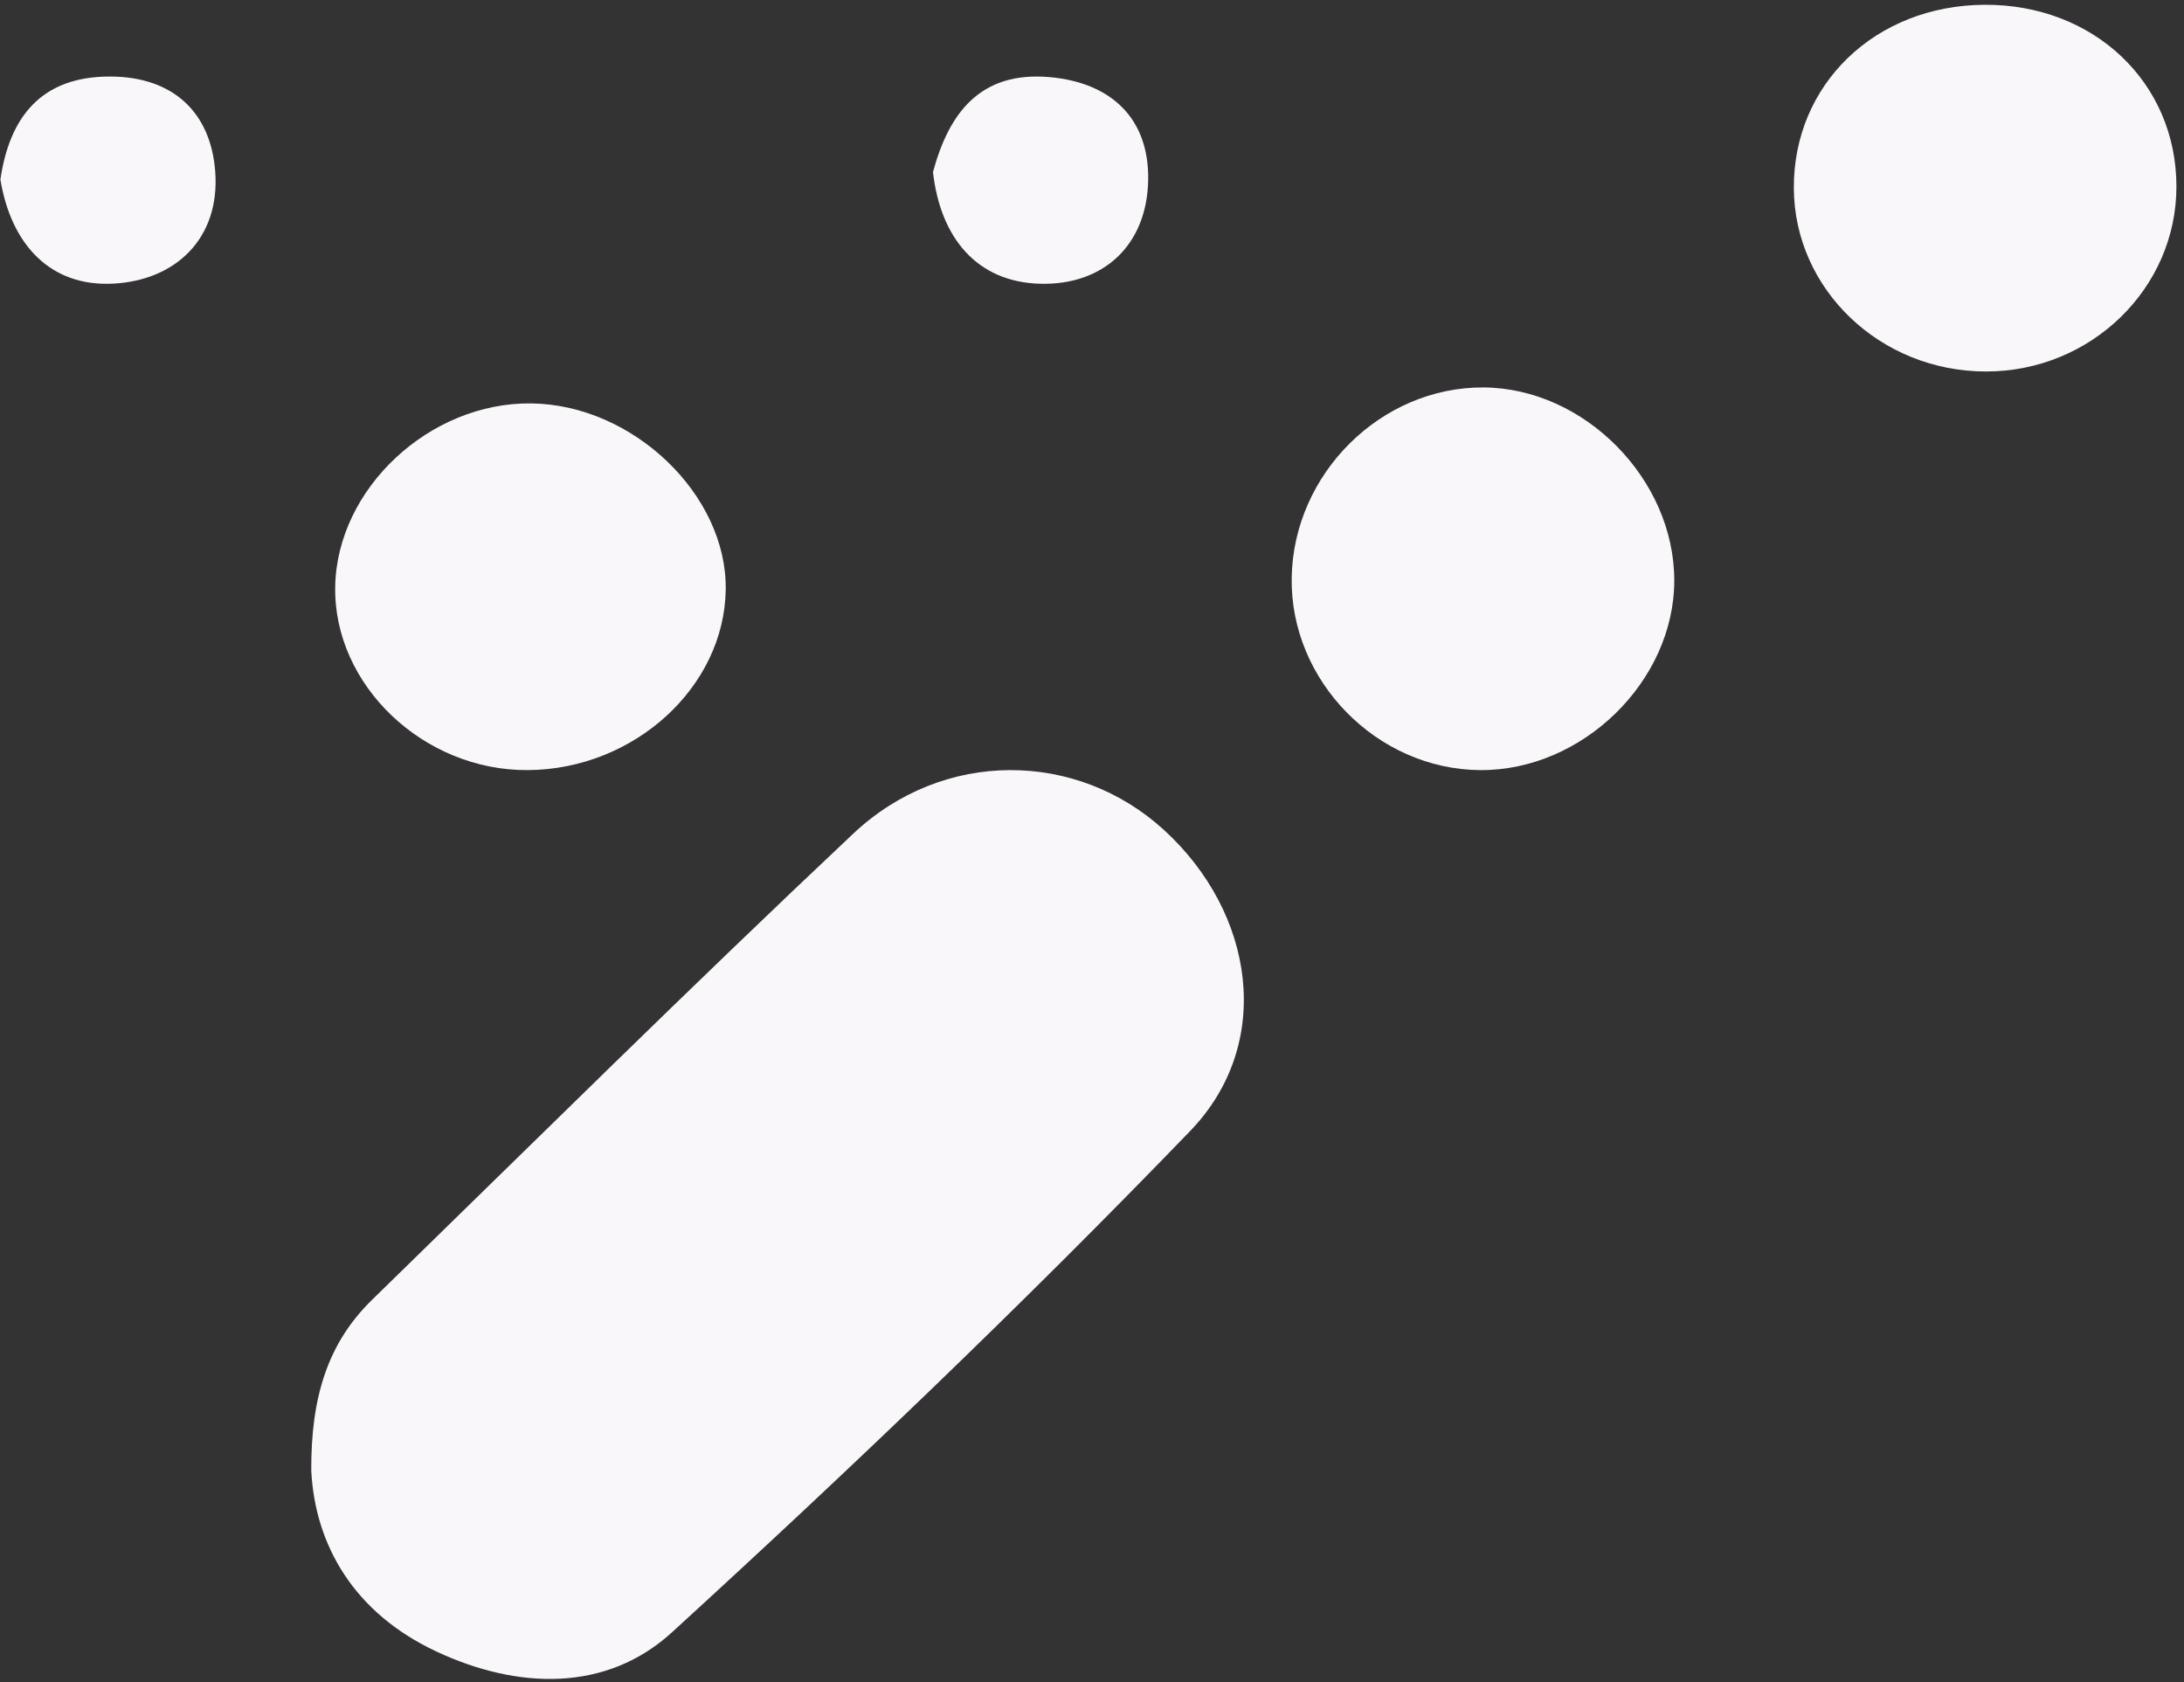 <?xml version="1.0" encoding="UTF-8"?>
<svg width="274px" height="211px" viewBox="0 0 274 211" version="1.1" xmlns="http://www.w3.org/2000/svg" xmlns:xlink="http://www.w3.org/1999/xlink">
    <rect x="0" y="0" width="274" height="211" fill="#333333" stroke="none"/>
    <!-- Generator: Sketch 48.2 (47327) - http://www.bohemiancoding.com/sketch -->
    <title>texture-top</title>
    <desc>Created with Sketch.</desc>
    <defs></defs>
    <g id="Desktop-HD" stroke="none" stroke-width="1" fill="none" fill-rule="evenodd" transform="translate(-1092, -4203)">
        <g id="Enhanced-supportive" transform="translate(-61, 4166)" fill="#F9F7F9">
            <g id="texture-top" transform="translate(1289.55, 142.599) scale(1, -1) translate(-1289.55, -142.599) translate(1153.05, 37.599)">
                <path d="M155.999,87.88 C155.529,97.144 150.699,105.711 140.256,110.578 C130.026,115.343 118.962,115.655 110.748,108.151 C88.48,87.806 66.648,66.939 45.743,45.277 C35.142,34.295 37.644,17.891 49.031,7.497 C59.941,-2.46 76.673,-2.698 88.012,7.978 C108.409,27.174 128.302,46.883 148.355,66.425 C153.897,71.827 156.054,78.589 155.999,87.88" id="Fill-3" transform="translate(97.5, 57) scale(-1, -1) translate(-97.5, -57) "></path>
                <path d="M249.083,164 C262.78,164.079 273.068,173.979 273,187.012 C272.931,199.719 262.14,210.003 248.885,210 C235.717,210 224.984,199.565 225,186.777 C225.013,173.74 235.391,163.922 249.083,164" id="Fill-16" transform="translate(249, 187) scale(-1, -1) translate(-249, -187) "></path>
                <path d="M90.997,136.974 C91.222,149.331 79.926,160.09 66.826,159.999 C53.472,159.911 42.16,149.582 42.001,137.331 C41.848,125.45 53.631,114.17 66.371,114.002 C79.15,113.833 90.774,124.673 90.997,136.974" id="Fill-20" transform="translate(66.5, 137) scale(-1, -1) translate(-66.5, -137) "></path>
                <path d="M186.331,162 C173.515,162.078 162.021,150.853 162,138.242 C161.977,125.511 173.28,114.066 185.942,114 C198.795,113.93 209.769,124.81 209.997,137.847 C210.221,150.785 199.309,161.921 186.331,162" id="Fill-22" transform="translate(186, 138) scale(-1, -1) translate(-186, -138) "></path>
                <path d="M144,186.986 C143.075,195.194 138.523,200.784 130.55,200.994 C122.595,201.201 117.102,196.128 117.001,187.888 C116.906,180.282 121.605,175.782 129.312,175.079 C138.135,174.276 142.028,179.675 144,186.986" id="Fill-40" transform="translate(130.5, 188) scale(-1, -1) translate(-130.5, -188) "></path>
                <path d="M27,187.926 C25.663,196.002 20.797,201.427 12.765,200.974 C4.988,200.537 -0.57,195.292 0.047,186.938 C0.596,179.521 5.301,175.013 13.246,175 C21.952,174.987 25.872,180.168 27,187.926" id="Fill-42" transform="translate(13.5, 188) scale(-1, -1) translate(-13.5, -188) "></path>
            </g>
        </g>
    </g>
</svg>